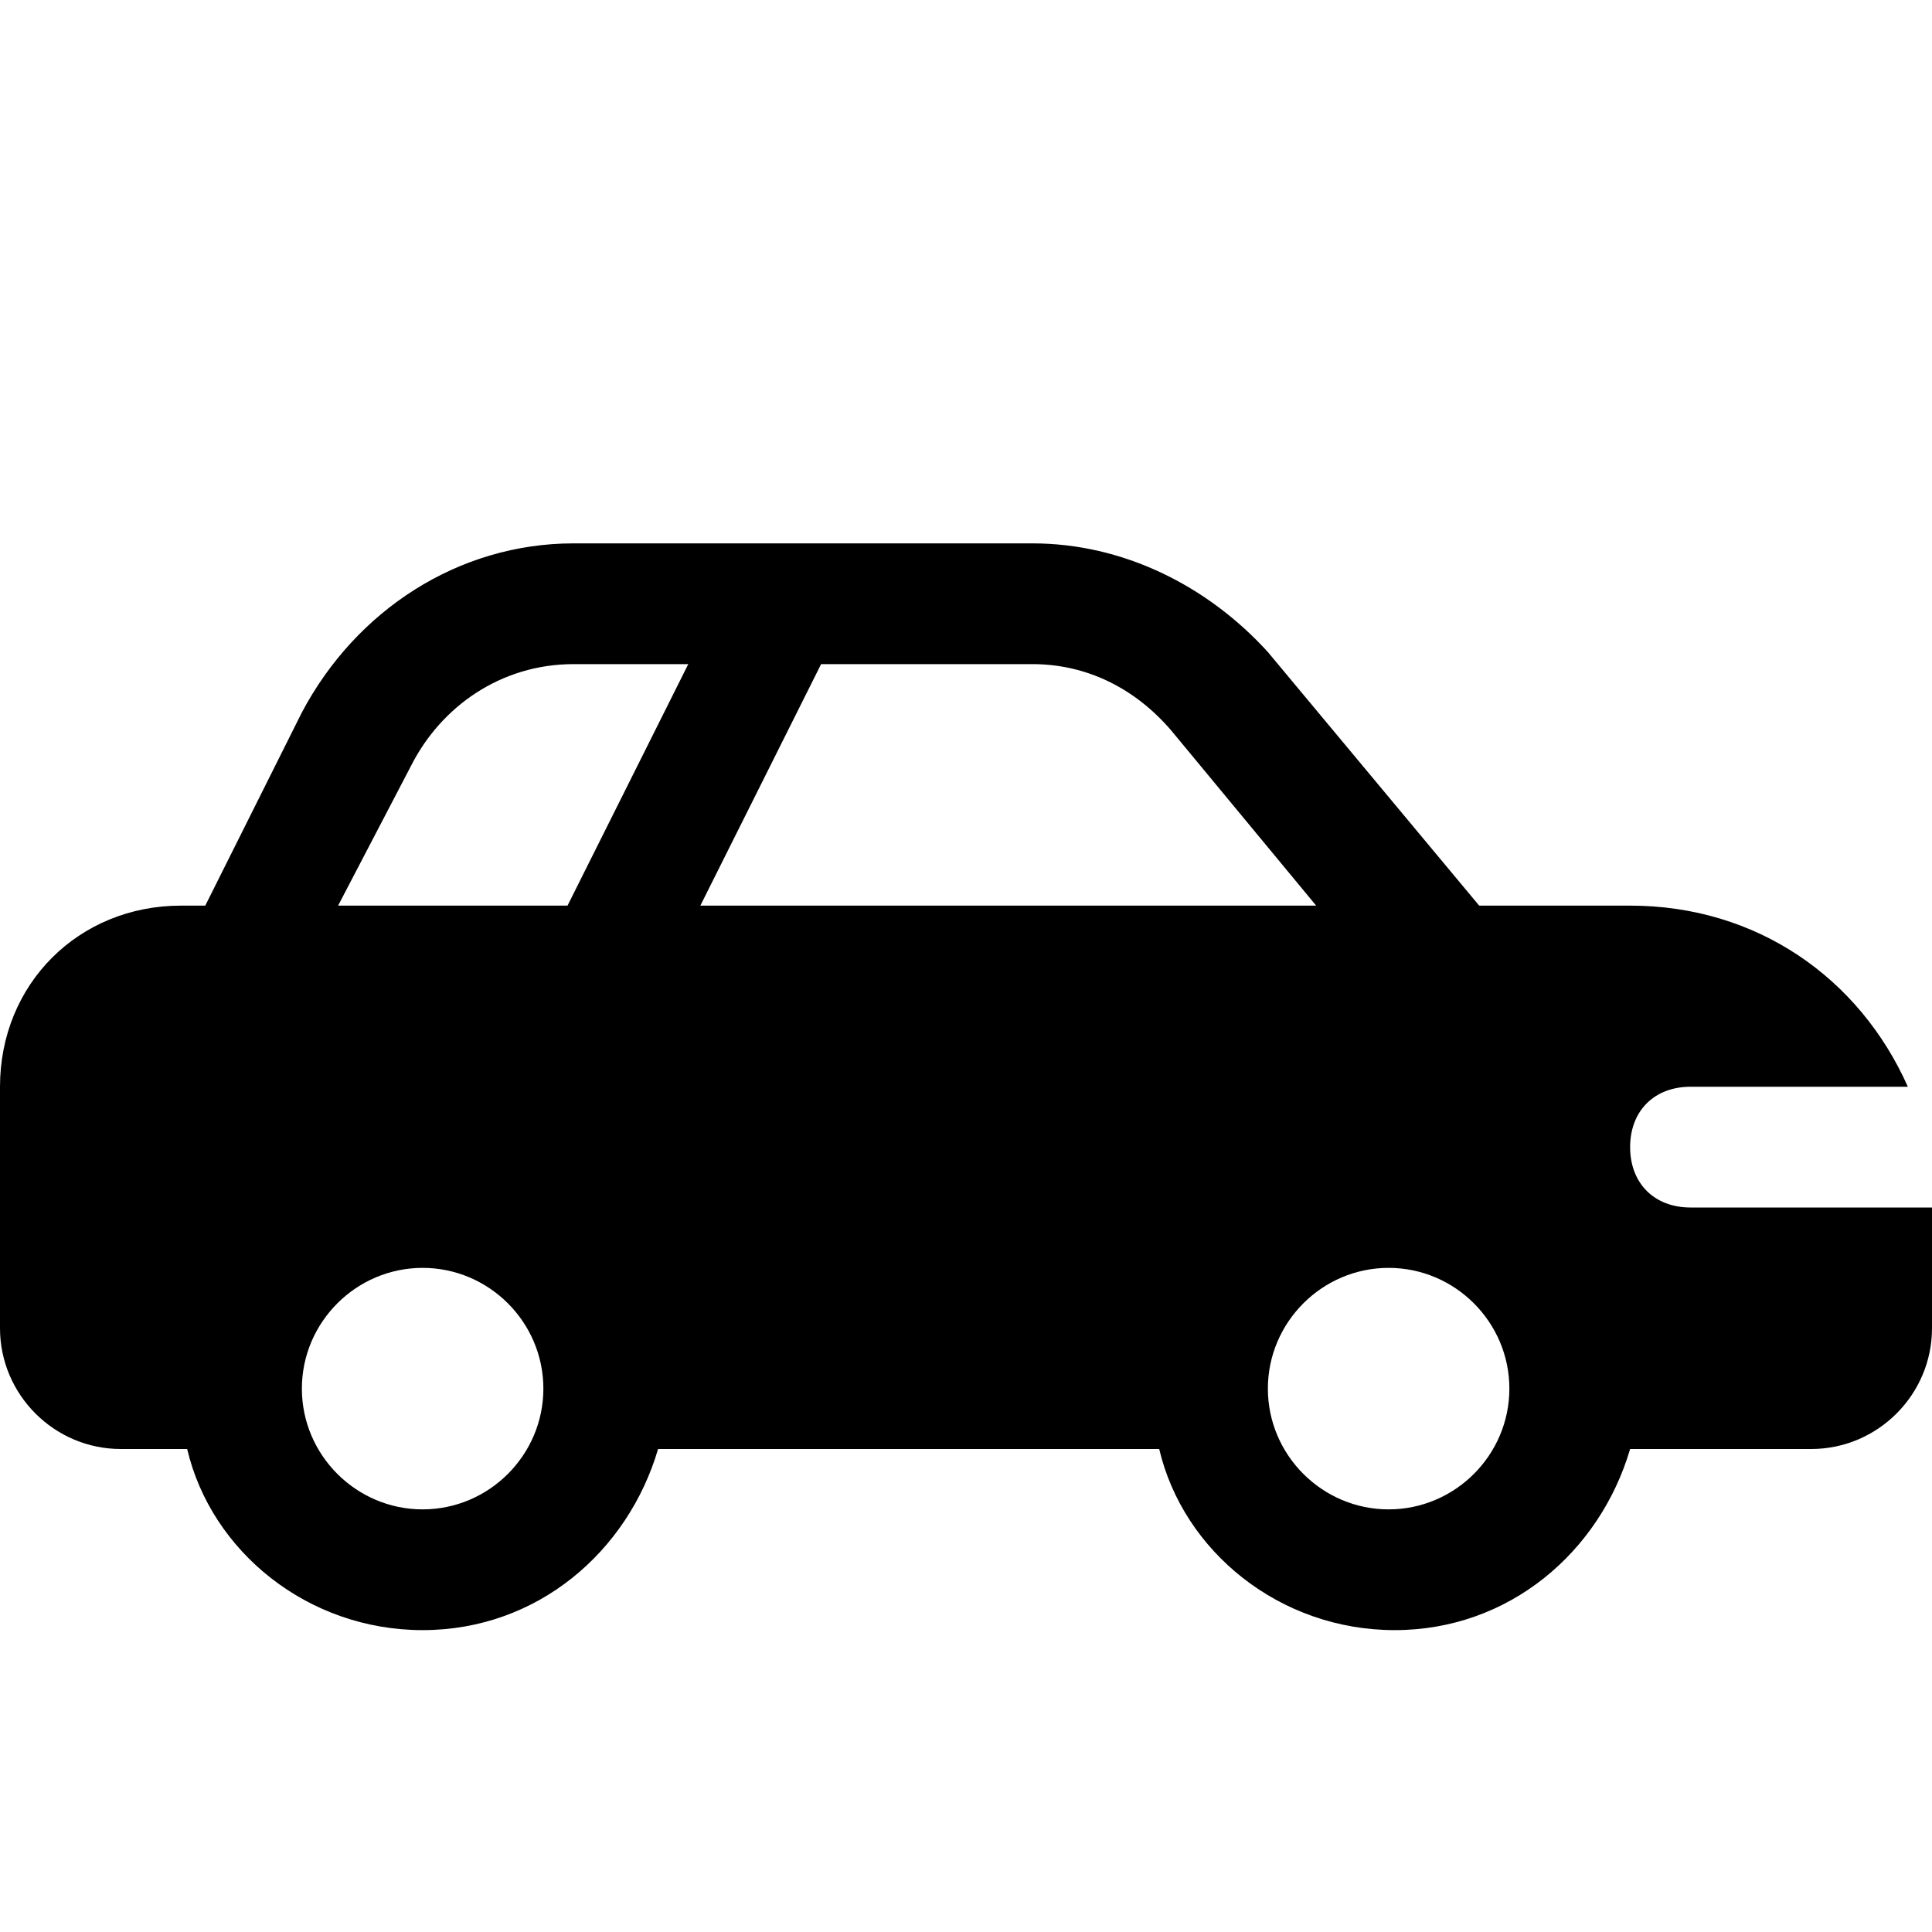 <?xml version="1.0" encoding="utf-8"?>
<svg fill="#000000" height="800px" width="800px" version="1.1" id="Icons" xmlns="http://www.w3.org/2000/svg" xmlns:xlink="http://www.w3.org/1999/xlink" 
	 viewBox="0 0 32 32" xml:space="preserve">
<path d="M27,19c0-0.6,0.4-1,1-1h3.6c-0.8-1.8-2.5-3-4.6-3h-2.5L21,10.8C20,9.7,18.6,9,17.1,9H9.5C7.6,9,5.9,10.1,5,11.8L3.4,15H3
	c-1.7,0-3,1.3-3,3v4c0,1.1,0.9,2,2,2h1.1c0.4,1.7,2,3,3.9,3s3.4-1.3,3.9-3h8.3c0.4,1.7,2,3,3.9,3s3.4-1.3,3.9-3H30c1.1,0,2-0.9,2-2
	v-2h-4C27.4,20,27,19.6,27,19z M7,25c-1.1,0-2-0.9-2-2s0.9-2,2-2s2,0.9,2,2S8.1,25,7,25z M9.4,15H5.6l1.2-2.3c0.5-1,1.5-1.7,2.7-1.7
	h1.9L9.4,15z M11.6,15l2-4h3.5c0.9,0,1.7,0.4,2.3,1.1l2.4,2.9H11.6z M23,25c-1.1,0-2-0.9-2-2s0.9-2,2-2s2,0.9,2,2S24.1,25,23,25z"/>
</svg>